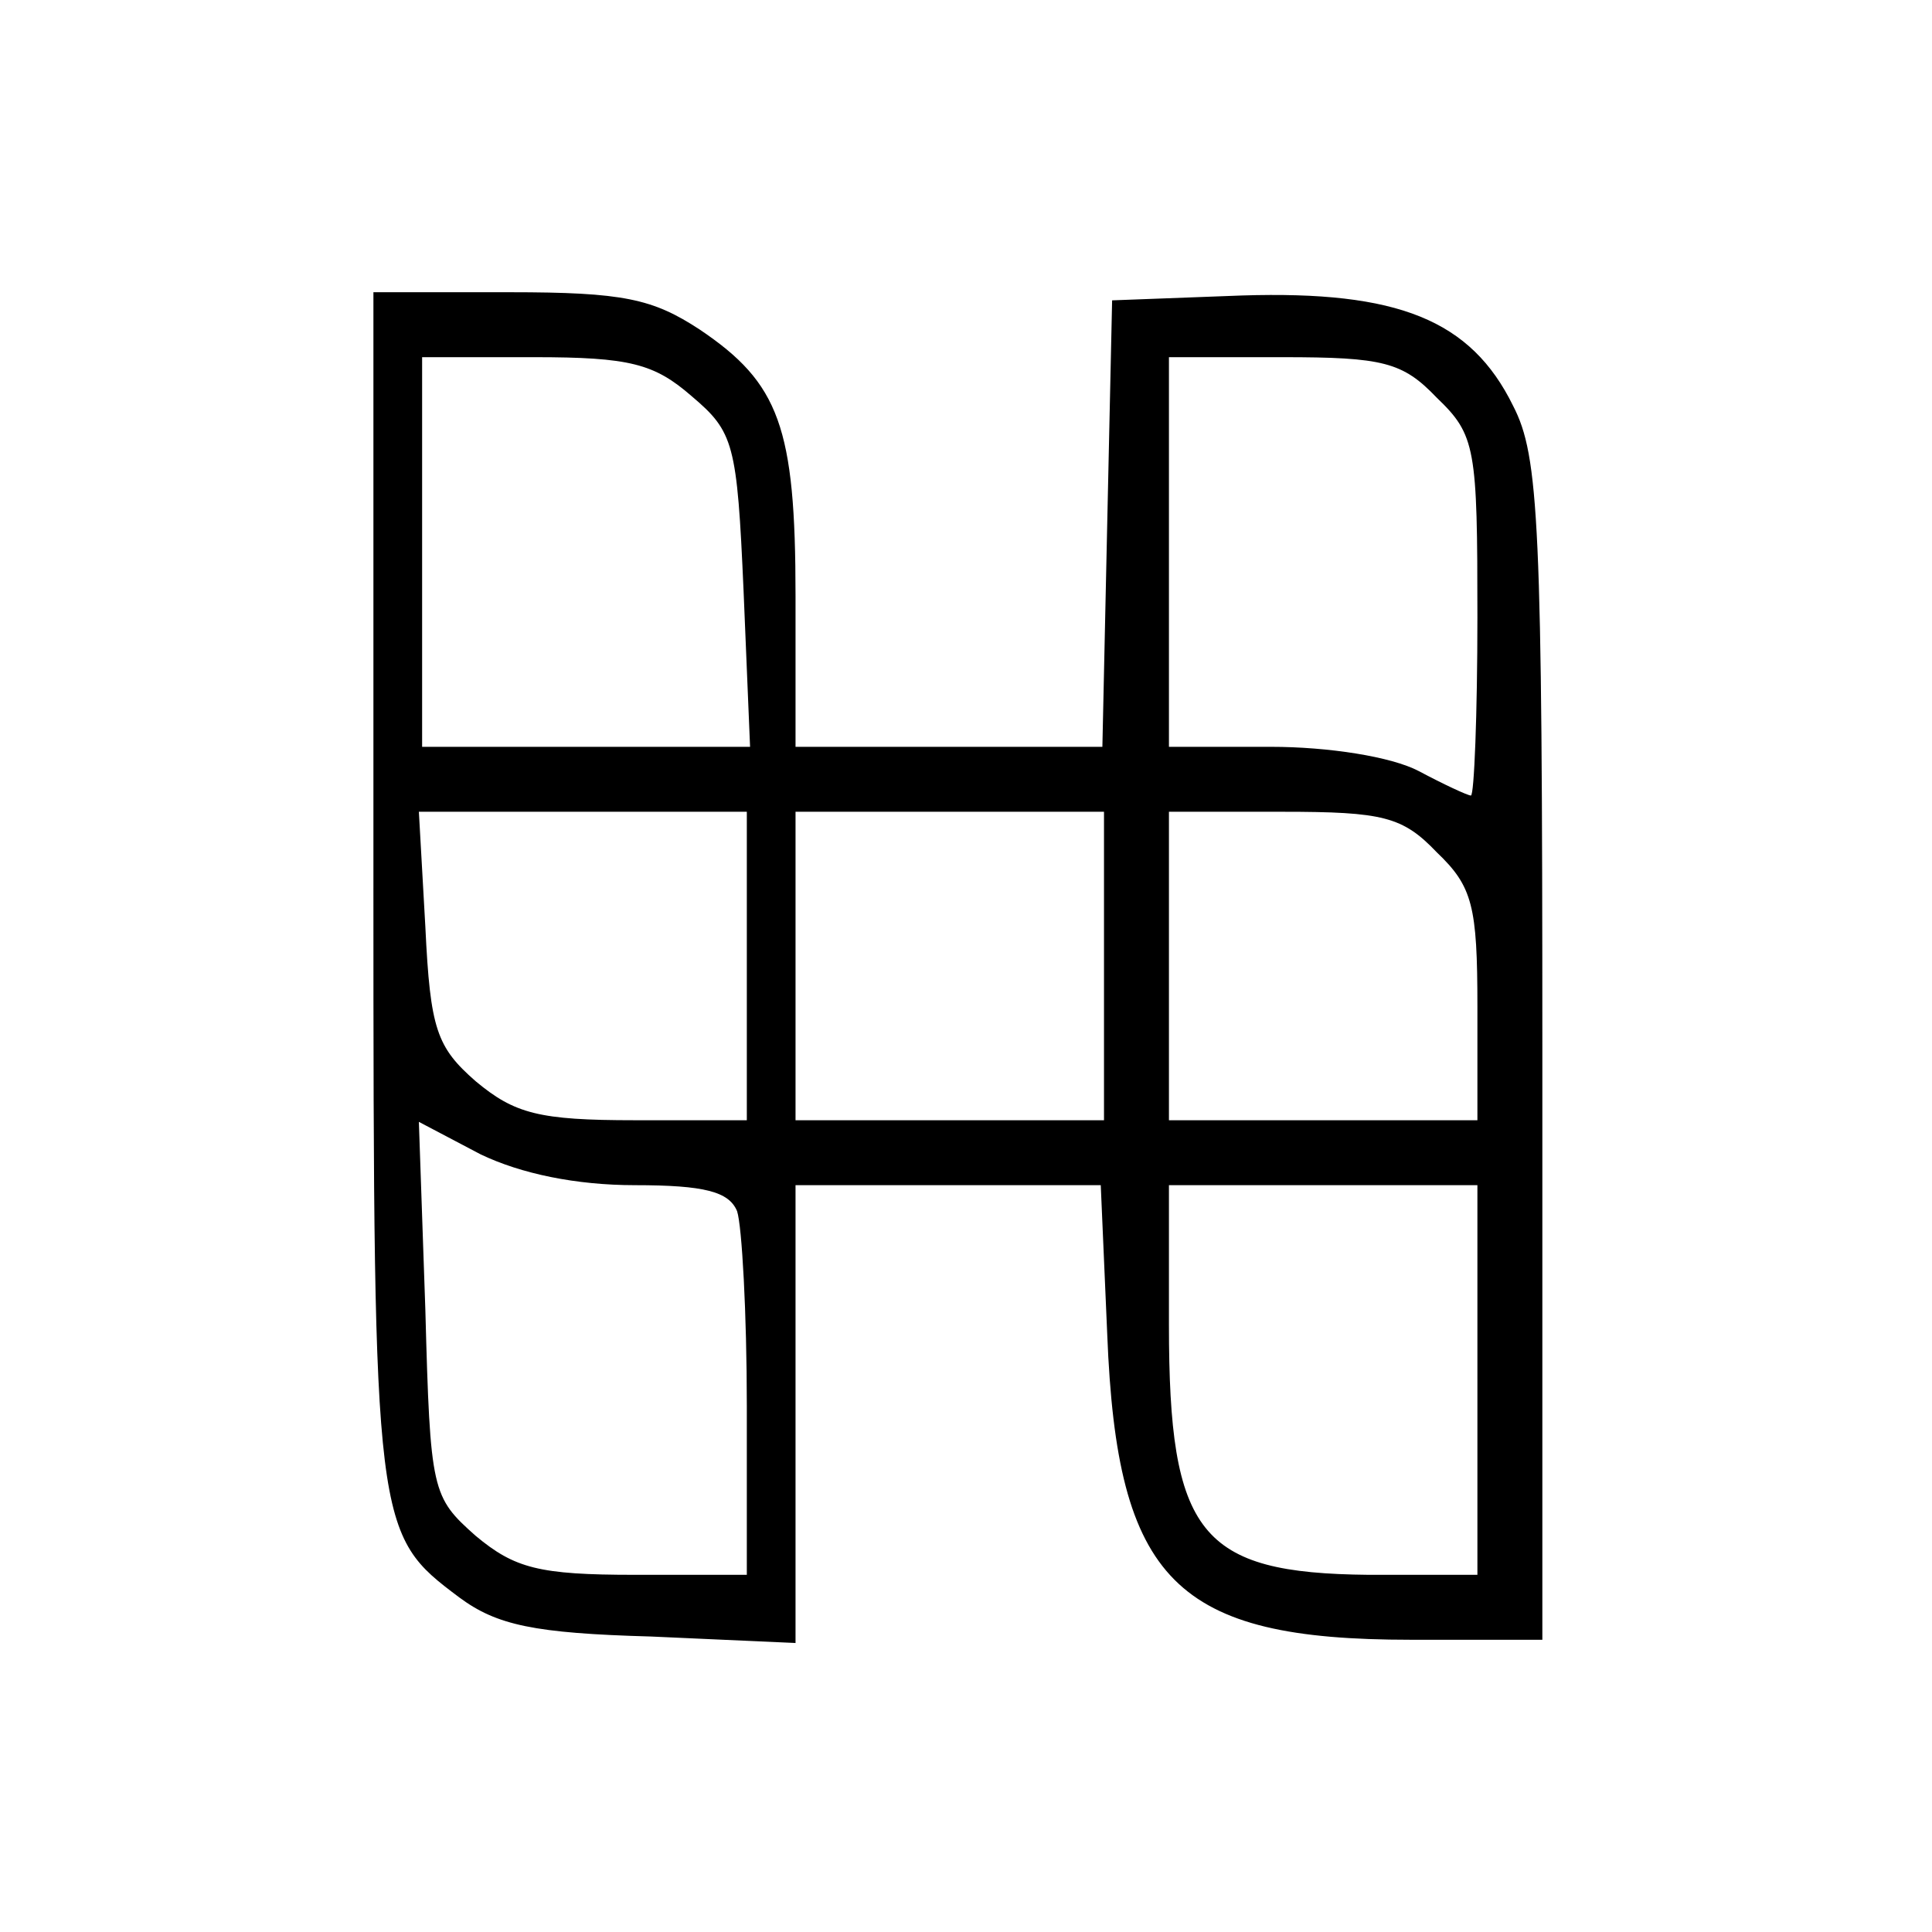 <?xml version="1.0" standalone="no"?>
<!DOCTYPE svg PUBLIC "-//W3C//DTD SVG 20010904//EN"
 "http://www.w3.org/TR/2001/REC-SVG-20010904/DTD/svg10.dtd">
<svg version="1.0" xmlns="http://www.w3.org/2000/svg"
 width="119pt" height="119pt" viewBox="0 0 119 119"
 preserveAspectRatio="xMidYMid meet">
<g transform="translate(0,119) scale(0.1,-0.1)"
fill="#000000" stroke="none">
<path d="M230 643 c0 -396 1 -398 53 -437 23 -17 46 -22 118 -24 l89 -4 0 141
0 141 94 0 94 0 4 -92 c6 -152 42 -188 187 -188 l81 0 0 363 c0 325 -2 366
-18 397 -26 53 -71 71 -167 68 l-80 -3 -3 -137 -3 -138 -94 0 -95 0 0 93 c0
104 -10 131 -59 164 -29 19 -47 23 -117 23 l-84 0 0 -367z m196 303 c26 -22
28 -29 32 -120 l4 -96 -101 0 -101 0 0 120 0 120 69 0 c59 0 74 -4 97 -24z
m459 -1 c24 -23 25 -31 25 -135 0 -60 -2 -110 -4 -110 -2 0 -17 7 -32 15 -17
9 -56 15 -91 15 l-63 0 0 120 0 120 70 0 c62 0 74 -3 95 -25z m-425 -350 l0
-95 -69 0 c-59 0 -74 4 -98 24 -24 21 -28 32 -31 95 l-4 71 101 0 101 0 0 -95z
m220 0 l0 -95 -95 0 -95 0 0 95 0 95 95 0 95 0 0 -95z m205 70 c22 -21 25 -33
25 -95 l0 -70 -95 0 -95 0 0 95 0 95 70 0 c62 0 74 -3 95 -25z m-494 -205 c43
0 58 -4 63 -16 3 -9 6 -63 6 -120 l0 -104 -69 0 c-59 0 -74 4 -98 24 -27 24
-28 27 -31 139 l-4 116 38 -20 c25 -12 59 -19 95 -19z m519 -120 l0 -120 -67
0 c-104 1 -123 25 -123 154 l0 86 95 0 95 0 0 -120z"/>
</g>
</svg>
